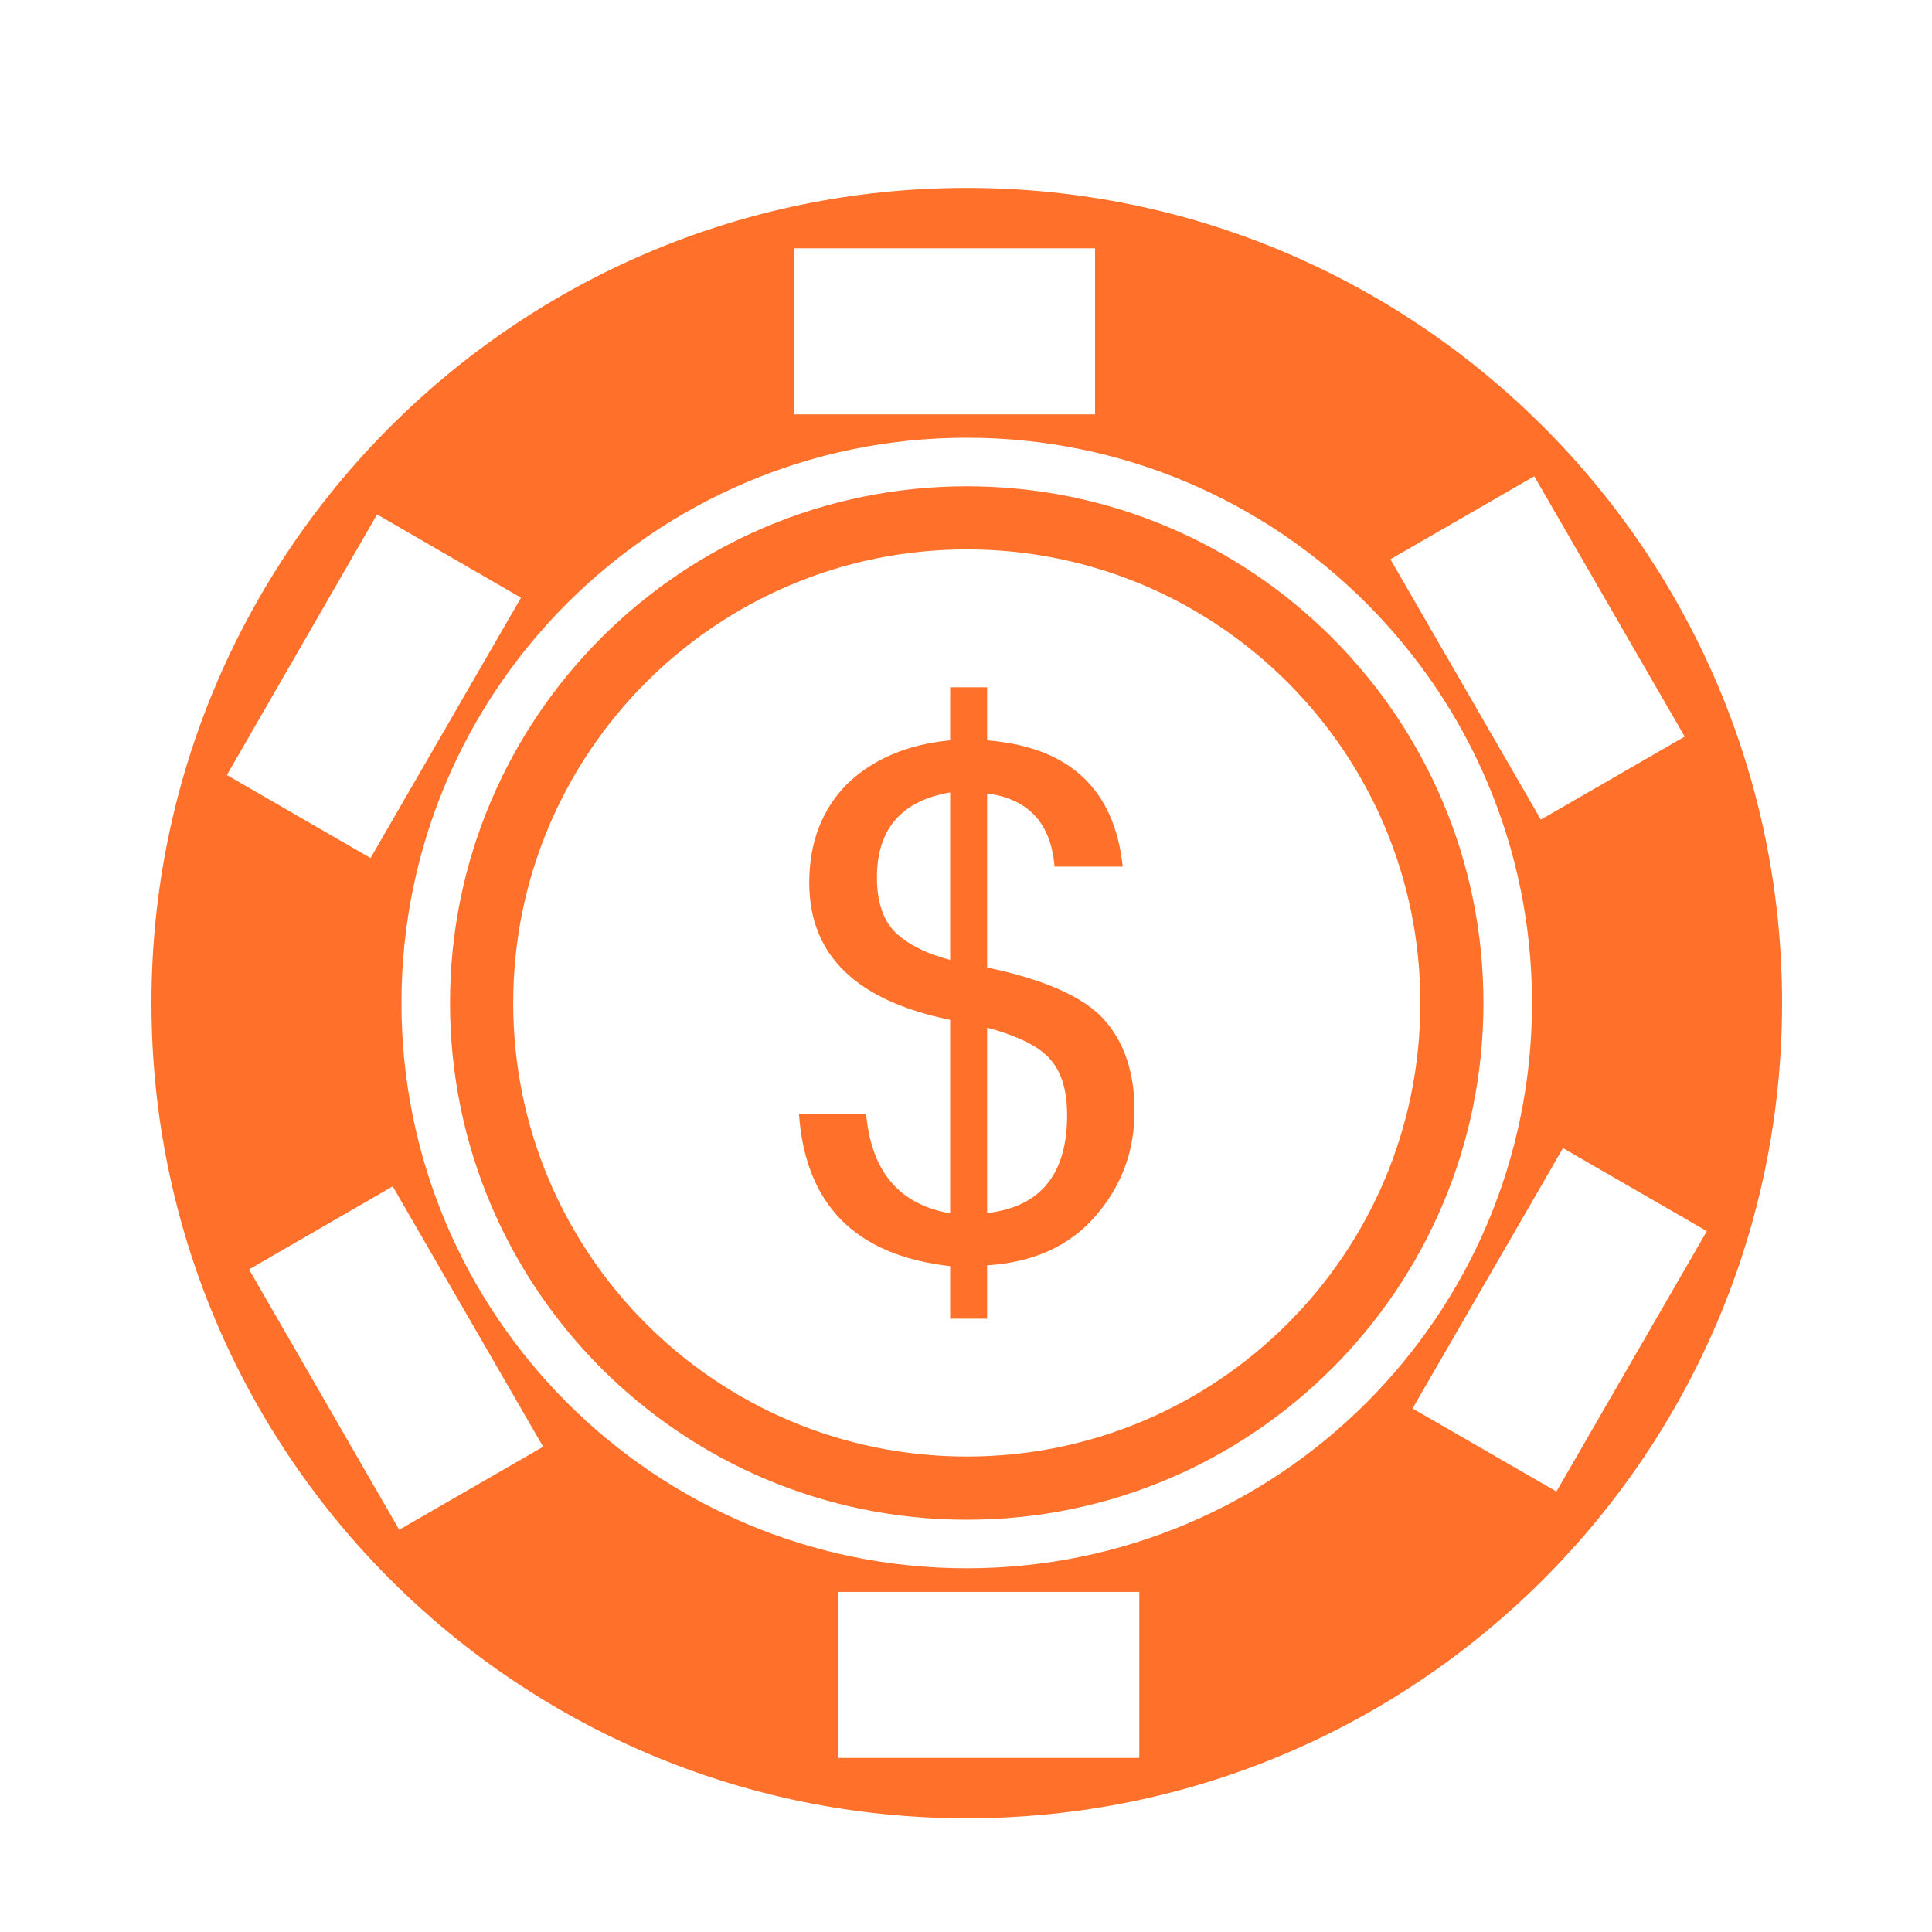 <?xml version="1.0" encoding="UTF-8"?>
<svg xmlns="http://www.w3.org/2000/svg" xmlns:xlink="http://www.w3.org/1999/xlink" width="40" zoomAndPan="magnify" viewBox="0 0 30 30" height="40" preserveAspectRatio="xMidYMid meet" version="1.0">
  <defs>
    <clipPath id="b6bed3ee81">
      <path d="M 2.34 2.902 L 27.742 2.902 L 27.742 28.305 L 2.34 28.305 Z M 2.34 2.902 " clip-rule="nonzero"></path>
    </clipPath>
  </defs>
  <g clip-path="url(#b6bed3ee81)">
    <path fill="#ff702a" d="M 15.012 2.918 C 8.02 2.918 2.352 8.586 2.352 15.574 C 2.352 22.566 8.02 28.234 15.012 28.234 C 22.004 28.234 27.672 22.566 27.672 15.574 C 27.672 8.586 22.004 2.918 15.012 2.918 Z M 23.824 7.395 L 26.16 11.438 L 23.926 12.727 L 21.59 8.684 Z M 12.332 3.855 L 17.004 3.855 L 17.004 6.434 L 12.332 6.434 Z M 5.855 7.988 L 8.09 9.281 L 5.754 13.324 L 3.523 12.035 Z M 6.199 23.754 L 3.867 19.711 L 6.098 18.422 L 8.434 22.465 Z M 17.691 27.297 L 13.02 27.297 L 13.02 24.719 L 17.691 24.719 Z M 15.012 24.352 C 10.164 24.352 6.234 20.422 6.234 15.574 C 6.234 10.727 10.164 6.797 15.012 6.797 C 19.859 6.797 23.789 10.727 23.789 15.574 C 23.789 20.422 19.859 24.352 15.012 24.352 Z M 21.934 21.871 L 24.27 17.828 L 26.504 19.117 L 24.168 23.16 Z M 21.934 21.871 " fill-opacity="1" fill-rule="nonzero"></path>
  </g>
  <path fill="#ff702a" d="M 15.012 7.551 C 10.582 7.551 6.988 11.145 6.988 15.574 C 6.988 20.008 10.582 23.598 15.012 23.598 C 19.441 23.598 23.035 20.008 23.035 15.574 C 23.035 11.145 19.441 7.551 15.012 7.551 Z M 15.012 22.617 C 11.121 22.617 7.969 19.465 7.969 15.574 C 7.969 11.688 11.121 8.531 15.012 8.531 C 18.902 8.531 22.055 11.684 22.055 15.574 C 22.055 19.465 18.902 22.617 15.012 22.617 Z M 15.012 22.617 " fill-opacity="1" fill-rule="nonzero"></path>
  <path fill="#ff702a" d="M 15.328 15.023 L 15.328 12.32 C 15.973 12.406 16.32 12.785 16.375 13.457 L 17.434 13.457 C 17.305 12.25 16.602 11.598 15.328 11.496 L 15.328 10.672 L 14.754 10.672 L 14.754 11.496 C 14.09 11.559 13.559 11.785 13.156 12.172 C 12.766 12.566 12.566 13.078 12.566 13.707 C 12.566 14.832 13.297 15.539 14.754 15.836 L 14.754 18.84 C 13.961 18.703 13.527 18.188 13.449 17.293 L 12.406 17.293 C 12.504 18.707 13.285 19.496 14.754 19.66 L 14.754 20.477 L 15.328 20.477 L 15.328 19.648 C 16.047 19.602 16.605 19.348 17.004 18.891 C 17.414 18.422 17.617 17.879 17.617 17.25 C 17.617 16.652 17.457 16.18 17.141 15.828 C 16.824 15.48 16.223 15.211 15.328 15.023 Z M 14.754 14.906 C 14.582 14.859 14.426 14.805 14.289 14.738 C 14.152 14.672 14.031 14.594 13.926 14.5 C 13.723 14.316 13.617 14.023 13.617 13.625 C 13.617 12.875 13.996 12.434 14.754 12.305 Z M 15.328 18.836 L 15.328 15.957 C 15.816 16.09 16.145 16.254 16.312 16.453 C 16.484 16.648 16.57 16.934 16.57 17.316 C 16.57 18.234 16.156 18.742 15.328 18.836 Z M 15.328 18.836 " fill-opacity="1" fill-rule="nonzero"></path>
</svg>
